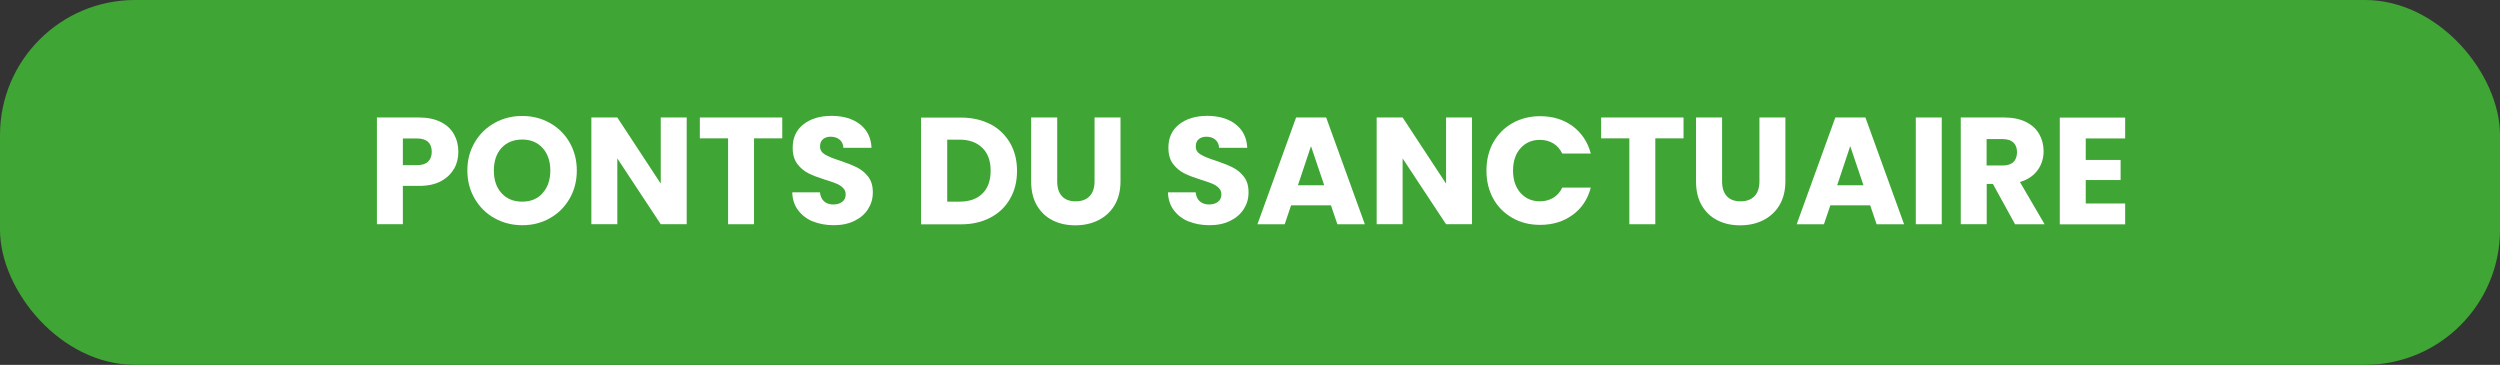 <?xml version="1.0" encoding="UTF-8"?>
<svg id="Calque_1" data-name="Calque 1" xmlns="http://www.w3.org/2000/svg" viewBox="0 0 230.23 33.6">
  <rect x="0" y="0" width="230.23" height="33.6" fill="#333333" stroke="none"/>
  <defs>
    <style>
      .cls-1 {
        fill: #fff;
      }

      .cls-2 {
        fill: #3fa535;
      }
    </style>
  </defs>
  <rect class="cls-2" y="0" width="230.23" height="33.6" rx="12.44" ry="12.44"/>
  <g>
    <path class="cls-1" d="M41.8,15.55c-.26.47-.66.85-1.2,1.14s-1.21.43-2.02.43h-1.48v3.53h-2.39v-9.83h3.88c.78,0,1.45.14,1.99.41.54.27.95.64,1.22,1.12.27.48.41,1.02.41,1.64,0,.57-.13,1.09-.39,1.56ZM39.42,14.89c.22-.21.34-.52.34-.91s-.11-.7-.34-.91c-.22-.21-.57-.32-1.02-.32h-1.3v2.46h1.3c.46,0,.8-.11,1.02-.32Z"/>
    <path class="cls-1" d="M45.55,20.1c-.77-.43-1.38-1.03-1.83-1.8-.45-.77-.68-1.63-.68-2.6s.23-1.82.68-2.59c.45-.77,1.06-1.36,1.83-1.79.77-.43,1.62-.64,2.54-.64s1.77.21,2.54.64c.77.43,1.38,1.03,1.82,1.79s.67,1.63.67,2.59-.22,1.83-.67,2.6c-.45.77-1.05,1.37-1.82,1.8-.76.43-1.61.64-2.53.64s-1.77-.21-2.54-.64ZM49.97,17.78c.47-.52.71-1.21.71-2.07s-.24-1.56-.71-2.08c-.47-.52-1.1-.78-1.88-.78s-1.43.26-1.9.77c-.47.51-.71,1.21-.71,2.09s.24,1.56.71,2.08,1.1.78,1.9.78,1.41-.26,1.88-.78Z"/>
    <path class="cls-1" d="M63.24,20.65h-2.39l-4-6.06v6.06h-2.39v-9.83h2.39l4,6.09v-6.09h2.39v9.83Z"/>
    <path class="cls-1" d="M72.04,10.82v1.92h-2.6v7.91h-2.39v-7.91h-2.6v-1.92h7.6Z"/>
    <path class="cls-1" d="M74.87,20.4c-.57-.23-1.02-.58-1.37-1.04s-.52-1.01-.54-1.65h2.55c.04.36.16.64.38.83.21.19.49.29.84.29s.63-.08.84-.25c.21-.16.31-.39.31-.68,0-.24-.08-.44-.25-.6-.16-.16-.36-.29-.6-.39s-.58-.22-1.01-.35c-.63-.2-1.15-.39-1.55-.59-.4-.2-.75-.49-1.04-.87-.29-.38-.43-.88-.43-1.5,0-.92.33-1.63.99-2.15.66-.52,1.53-.78,2.59-.78s1.96.26,2.62.78c.66.52,1.02,1.24,1.06,2.16h-2.59c-.02-.32-.13-.57-.35-.75s-.49-.27-.83-.27c-.29,0-.52.08-.7.23-.18.15-.27.38-.27.67,0,.32.15.56.45.74.3.18.76.37,1.4.57.63.21,1.15.42,1.55.62.4.2.74.48,1.03.85s.43.85.43,1.44-.14,1.07-.43,1.53c-.28.46-.7.82-1.24,1.09-.54.27-1.18.41-1.92.41s-1.36-.12-1.93-.35Z"/>
    <path class="cls-1" d="M91.22,11.44c.77.41,1.37.99,1.8,1.73s.64,1.6.64,2.57-.21,1.82-.64,2.56c-.42.75-1.03,1.33-1.81,1.74-.78.41-1.68.62-2.71.62h-3.68v-9.83h3.68c1.04,0,1.94.21,2.72.62ZM90.47,17.83c.5-.49.76-1.19.76-2.1s-.25-1.61-.76-2.11-1.21-.76-2.11-.76h-1.13v5.71h1.13c.91,0,1.61-.25,2.11-.74Z"/>
    <path class="cls-1" d="M97.36,10.82v5.88c0,.59.14,1.04.43,1.36s.71.48,1.27.48.99-.16,1.29-.48.45-.77.45-1.36v-5.88h2.39v5.87c0,.88-.19,1.62-.56,2.23s-.88,1.06-1.5,1.37-1.33.46-2.11.46-1.47-.15-2.08-.46c-.61-.3-1.09-.76-1.45-1.37s-.53-1.36-.53-2.23v-5.87h2.39Z"/>
    <path class="cls-1" d="M109.47,20.4c-.57-.23-1.02-.58-1.37-1.04s-.52-1.01-.54-1.65h2.55c.04.36.16.64.38.83s.5.29.84.29.63-.08.84-.25c.21-.16.31-.39.31-.68,0-.24-.08-.44-.25-.6-.16-.16-.36-.29-.6-.39-.24-.1-.58-.22-1.01-.35-.63-.2-1.15-.39-1.55-.59-.4-.2-.75-.49-1.04-.87s-.43-.88-.43-1.5c0-.92.33-1.63.99-2.15.66-.52,1.53-.78,2.59-.78s1.96.26,2.62.78c.66.52,1.02,1.24,1.06,2.16h-2.59c-.02-.32-.14-.57-.35-.75s-.49-.27-.83-.27c-.29,0-.52.08-.7.23-.18.15-.27.38-.27.67,0,.32.15.56.45.74s.77.37,1.4.57c.63.21,1.15.42,1.55.62.4.2.74.48,1.03.85.29.37.43.85.43,1.44s-.14,1.07-.43,1.53c-.29.46-.7.82-1.24,1.09-.54.27-1.18.41-1.92.41s-1.36-.12-1.93-.35Z"/>
    <path class="cls-1" d="M122.57,18.91h-3.67l-.59,1.74h-2.51l3.56-9.83h2.77l3.56,9.83h-2.53l-.59-1.74ZM121.95,17.06l-1.22-3.6-1.2,3.6h2.42Z"/>
    <path class="cls-1" d="M135.56,20.65h-2.39l-4-6.06v6.06h-2.39v-9.83h2.39l4,6.09v-6.09h2.39v9.83Z"/>
    <path class="cls-1" d="M137.52,13.12c.42-.76,1.01-1.35,1.76-1.78.75-.42,1.6-.64,2.55-.64,1.17,0,2.17.31,3,.92.83.62,1.39,1.46,1.67,2.52h-2.63c-.2-.41-.47-.72-.83-.94-.36-.21-.77-.32-1.22-.32-.74,0-1.33.26-1.79.77-.46.51-.69,1.2-.69,2.06s.23,1.54.69,2.06c.46.51,1.05.77,1.79.77.46,0,.87-.11,1.22-.32s.64-.53.83-.94h2.63c-.28,1.06-.83,1.9-1.67,2.51-.83.61-1.83.92-3,.92-.95,0-1.8-.21-2.55-.64s-1.34-1.01-1.76-1.77c-.42-.76-.63-1.62-.63-2.59s.21-1.84.63-2.6Z"/>
    <path class="cls-1" d="M155.04,10.82v1.92h-2.6v7.91h-2.39v-7.91h-2.6v-1.92h7.6Z"/>
    <path class="cls-1" d="M158.59,10.82v5.88c0,.59.14,1.04.43,1.36s.71.48,1.27.48.99-.16,1.29-.48.45-.77.45-1.36v-5.88h2.39v5.87c0,.88-.19,1.62-.56,2.23s-.88,1.06-1.5,1.37-1.33.46-2.11.46-1.47-.15-2.08-.46c-.61-.3-1.09-.76-1.45-1.37s-.53-1.36-.53-2.23v-5.87h2.39Z"/>
    <path class="cls-1" d="M172.23,18.91h-3.67l-.59,1.74h-2.51l3.56-9.83h2.77l3.56,9.83h-2.53l-.59-1.74ZM171.61,17.06l-1.22-3.6-1.2,3.6h2.42Z"/>
    <path class="cls-1" d="M178.82,10.82v9.83h-2.39v-9.83h2.39Z"/>
    <path class="cls-1" d="M185.57,20.65l-2.04-3.71h-.57v3.71h-2.39v-9.83h4.02c.77,0,1.43.14,1.98.41s.95.64,1.22,1.11c.27.47.41,1,.41,1.58,0,.65-.18,1.24-.55,1.75-.37.51-.91.88-1.63,1.09l2.27,3.89h-2.7ZM182.95,15.24h1.48c.44,0,.77-.11.99-.32.22-.21.33-.52.33-.91s-.11-.67-.33-.88c-.22-.21-.55-.32-.99-.32h-1.48v2.44Z"/>
    <path class="cls-1" d="M192.08,12.74v1.99h3.21v1.85h-3.21v2.16h3.63v1.92h-6.02v-9.83h6.02v1.92h-3.63Z"/>
  </g>
</svg>
